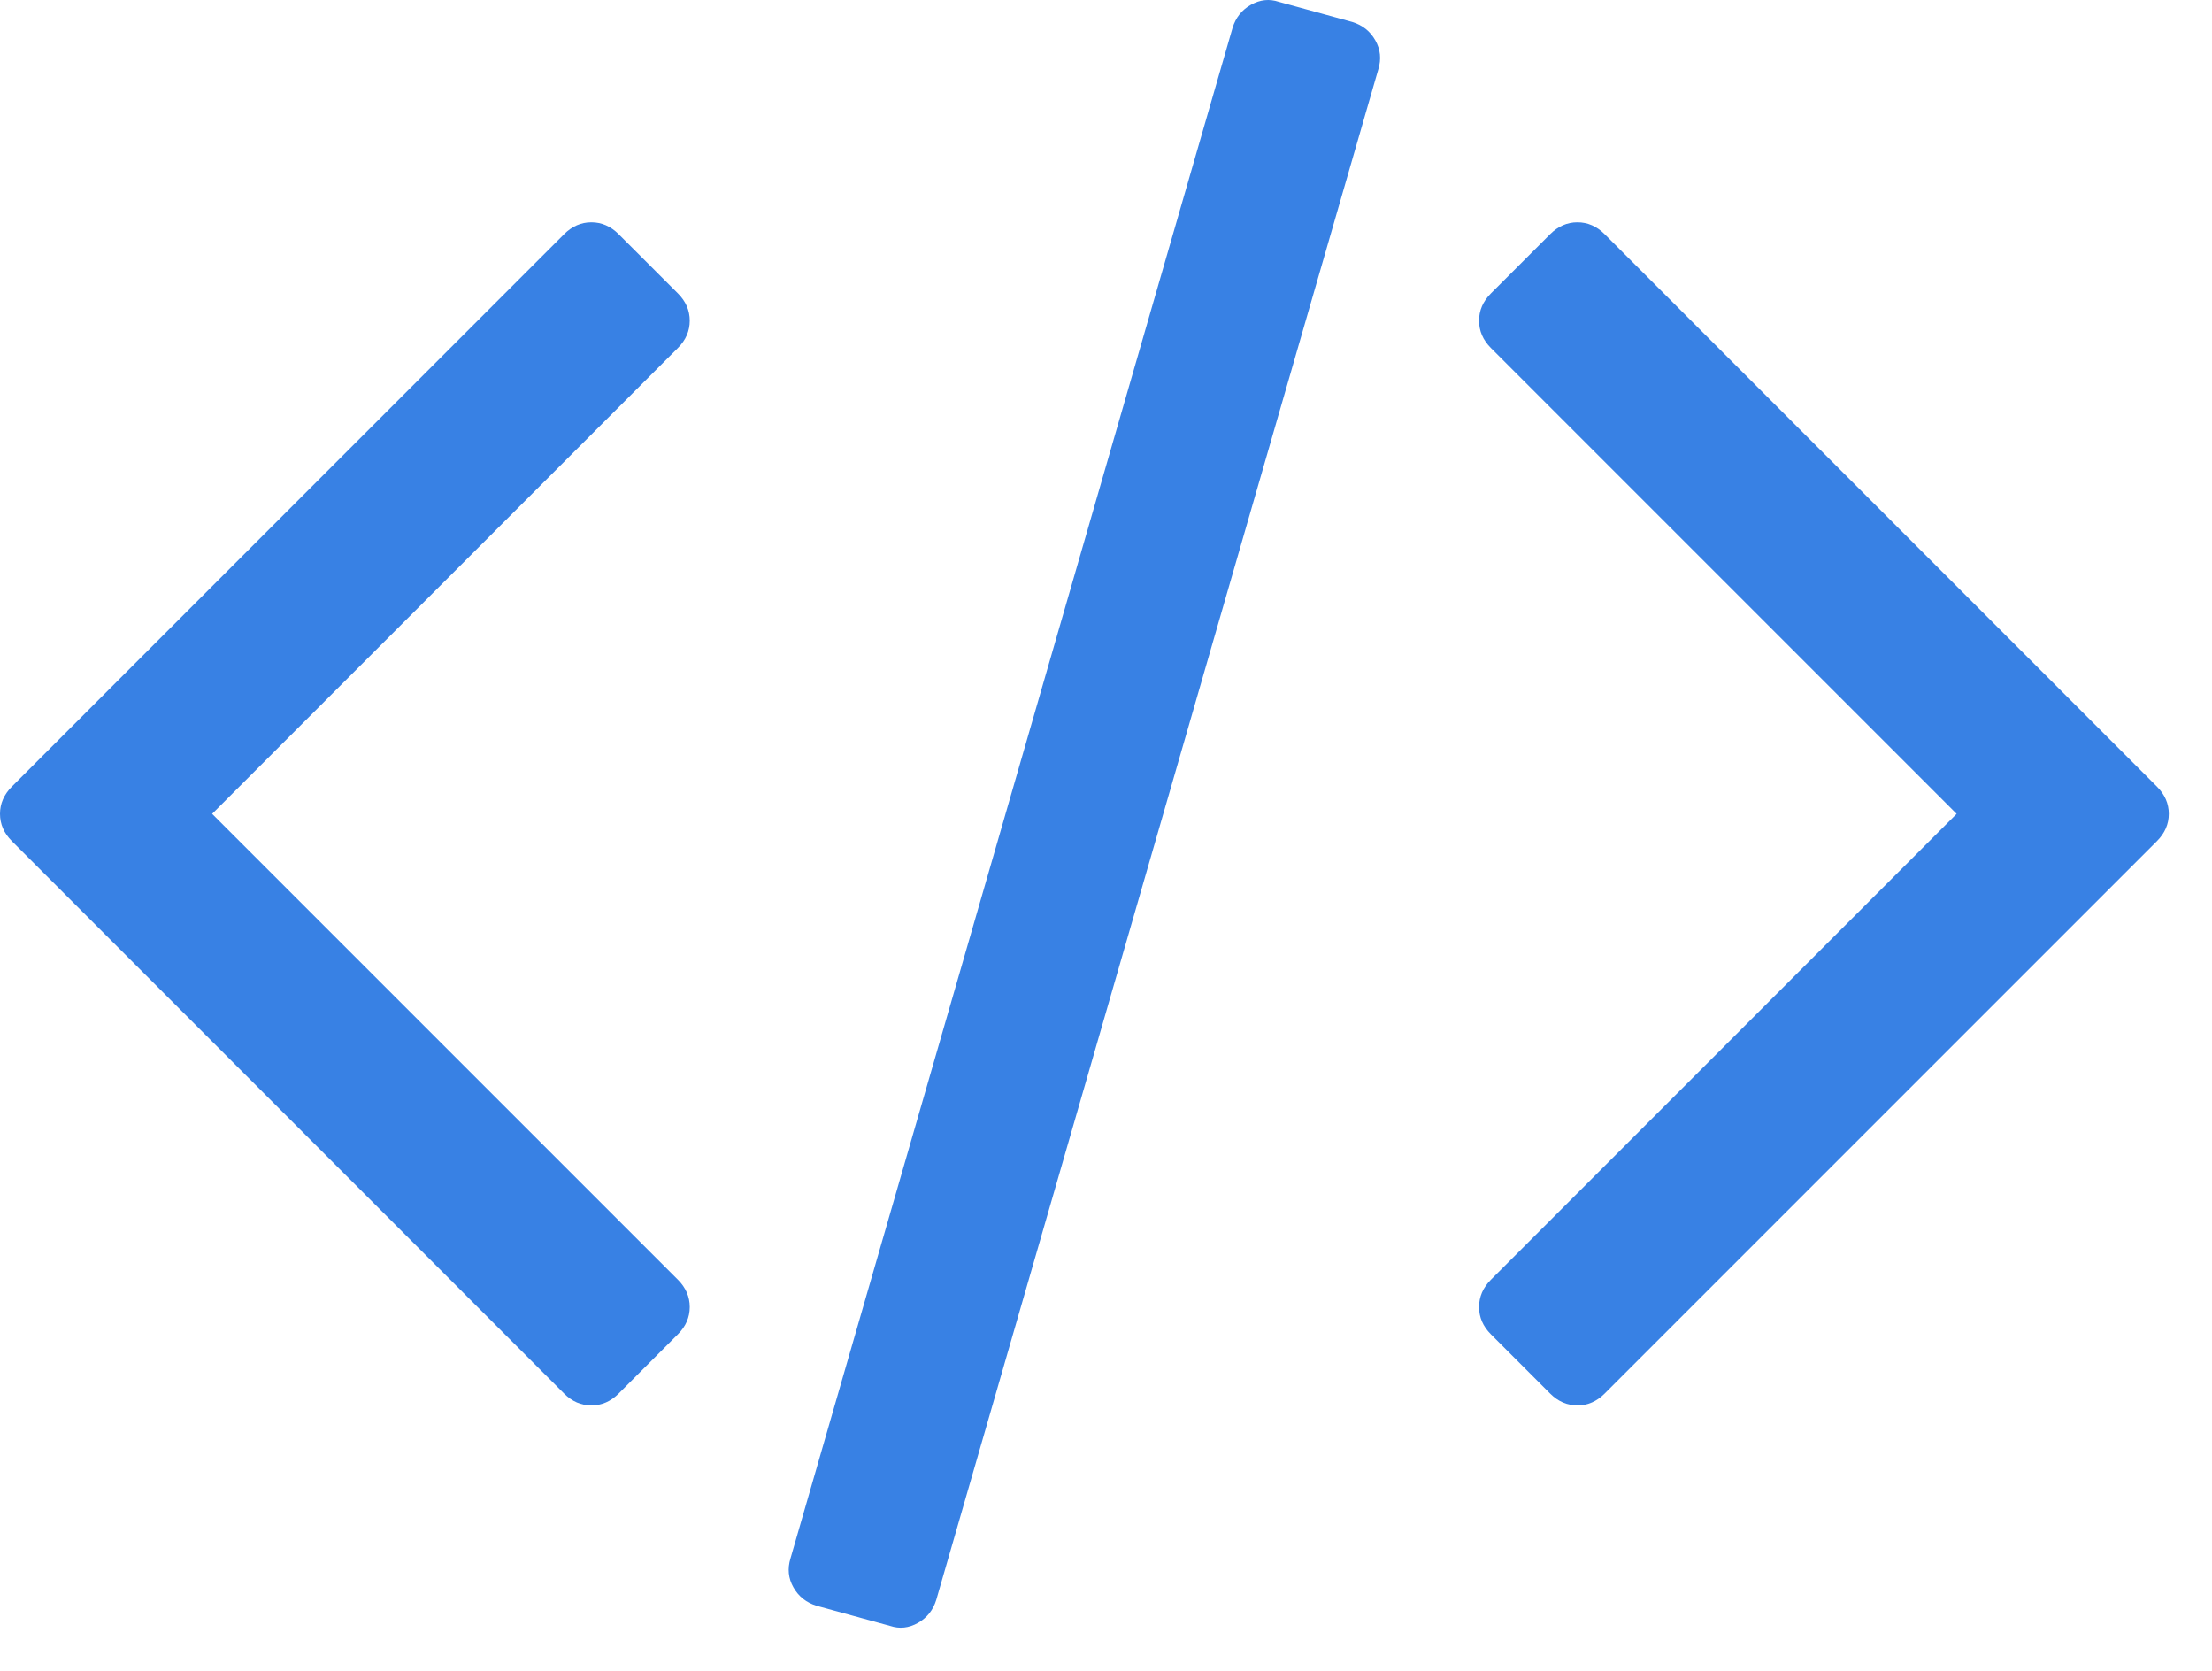 <svg width="49" height="37" viewBox="0 0 49 37" fill="none" xmlns="http://www.w3.org/2000/svg">
<path d="M15.017 29.548L13.704 30.861C13.529 31.036 13.328 31.123 13.1 31.123C12.873 31.123 12.671 31.036 12.496 30.861L0.263 18.627C0.088 18.452 0 18.251 0 18.023C0 17.796 0.088 17.594 0.263 17.419L12.496 5.186C12.671 5.011 12.873 4.923 13.1 4.923C13.328 4.923 13.529 5.011 13.704 5.186L15.017 6.498C15.192 6.673 15.279 6.874 15.279 7.102C15.279 7.33 15.192 7.531 15.017 7.706L4.699 18.023L15.017 28.34C15.192 28.515 15.279 28.717 15.279 28.944C15.279 29.172 15.192 29.373 15.017 29.548ZM30.532 1.536L20.74 35.429C20.67 35.656 20.534 35.827 20.333 35.941C20.131 36.054 19.926 36.076 19.716 36.006L18.088 35.56C17.861 35.49 17.69 35.354 17.576 35.153C17.462 34.952 17.441 34.737 17.511 34.51L27.303 0.618C27.373 0.39 27.509 0.219 27.71 0.106C27.911 -0.008 28.117 -0.03 28.327 0.04L29.954 0.486C30.182 0.556 30.353 0.692 30.466 0.893C30.58 1.094 30.602 1.309 30.532 1.536ZM47.78 18.627L35.546 30.861C35.371 31.036 35.17 31.123 34.943 31.123C34.715 31.123 34.514 31.036 34.339 30.861L33.026 29.548C32.851 29.373 32.764 29.172 32.764 28.944C32.764 28.717 32.851 28.515 33.026 28.34L43.343 18.023L33.026 7.706C32.851 7.531 32.764 7.33 32.764 7.102C32.764 6.874 32.851 6.673 33.026 6.498L34.339 5.186C34.514 5.011 34.715 4.923 34.943 4.923C35.17 4.923 35.371 5.011 35.546 5.186L47.78 17.419C47.955 17.594 48.043 17.796 48.043 18.023C48.043 18.251 47.955 18.452 47.78 18.627Z" fill="#3881E4"/>
</svg>
